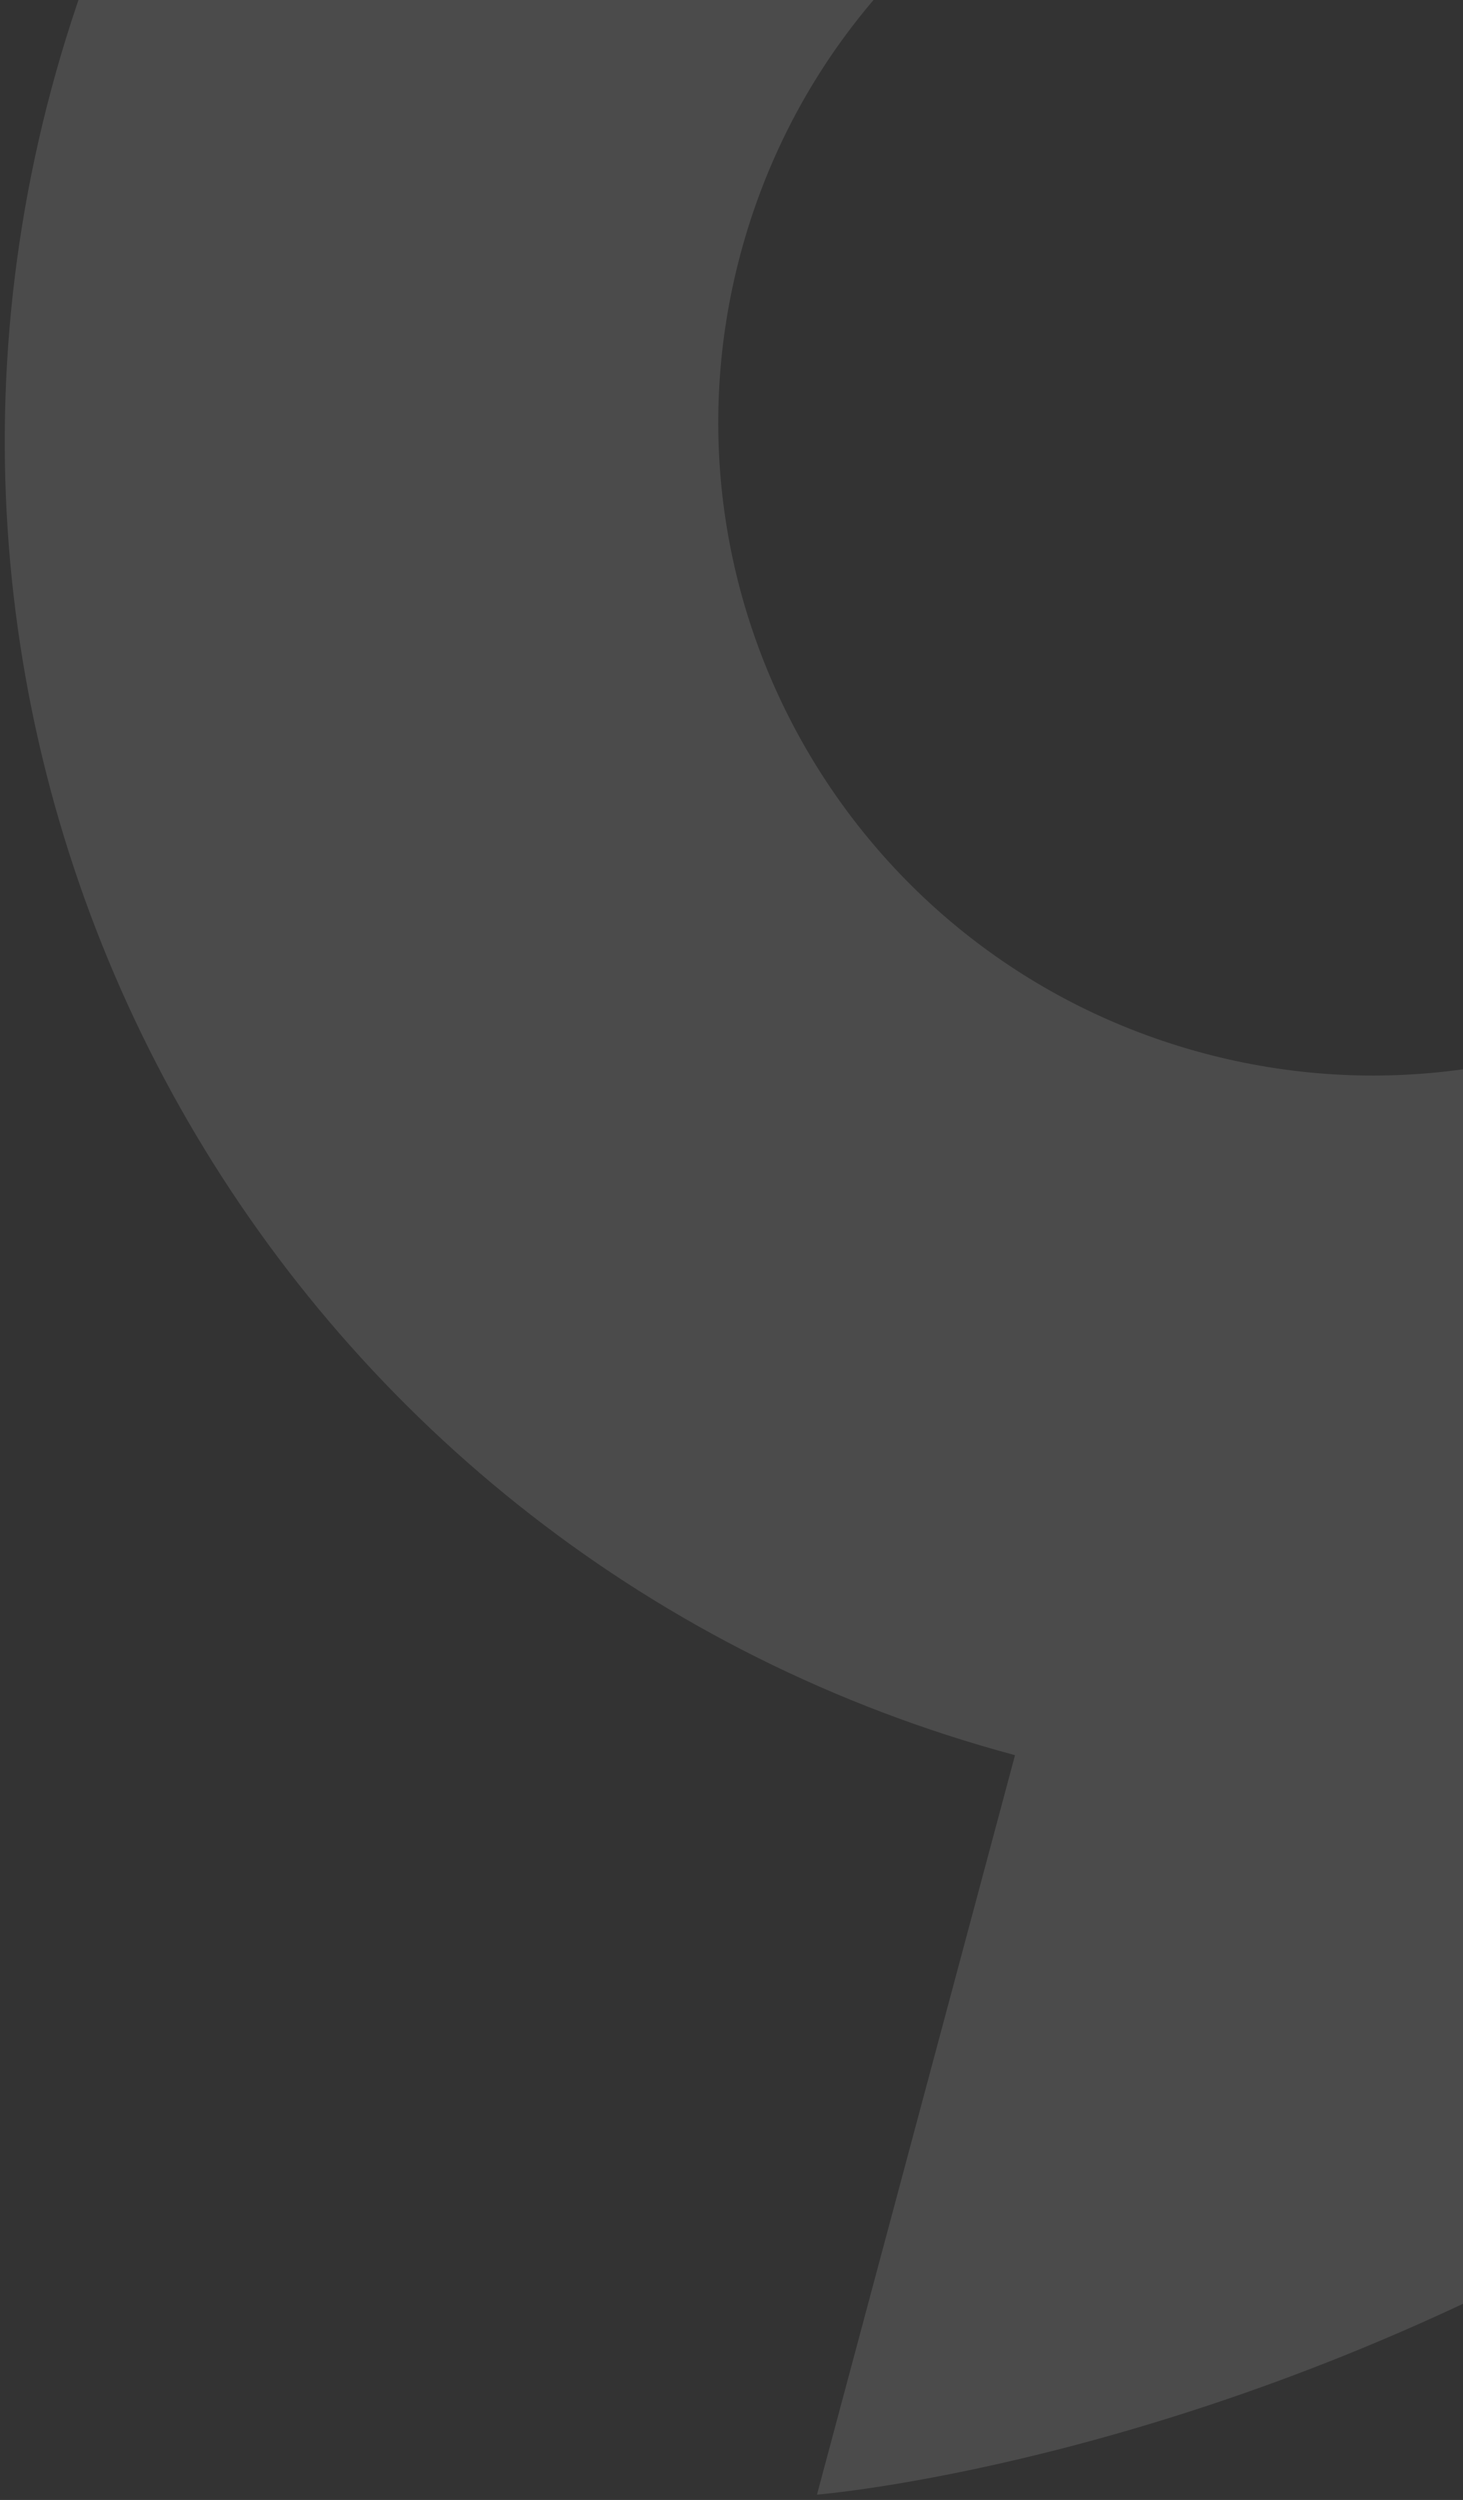 <svg width="226" height="386" viewBox="0 0 226 386" fill="none" xmlns="http://www.w3.org/2000/svg">
<rect x="0" y="0" width="226" height="386" fill="#333333" stroke="none"/>
<path opacity="0.12" d="M265.463 -134.542C153.238 -164.612 37.933 -98.204 7.926 13.783C-22.08 125.769 44.573 240.933 156.797 271.004L126.204 385.18C126.204 385.18 348.752 367.433 414.336 122.669C444.343 10.683 377.69 -104.481 265.465 -134.552L265.463 -134.542ZM114.403 39.162C128.802 -14.578 184.137 -46.447 237.991 -32.017C291.845 -17.587 323.832 37.68 309.432 91.42C295.033 145.16 239.698 177.03 185.844 162.599C131.99 148.169 100.003 92.902 114.403 39.162Z" fill="white"/>
</svg>
